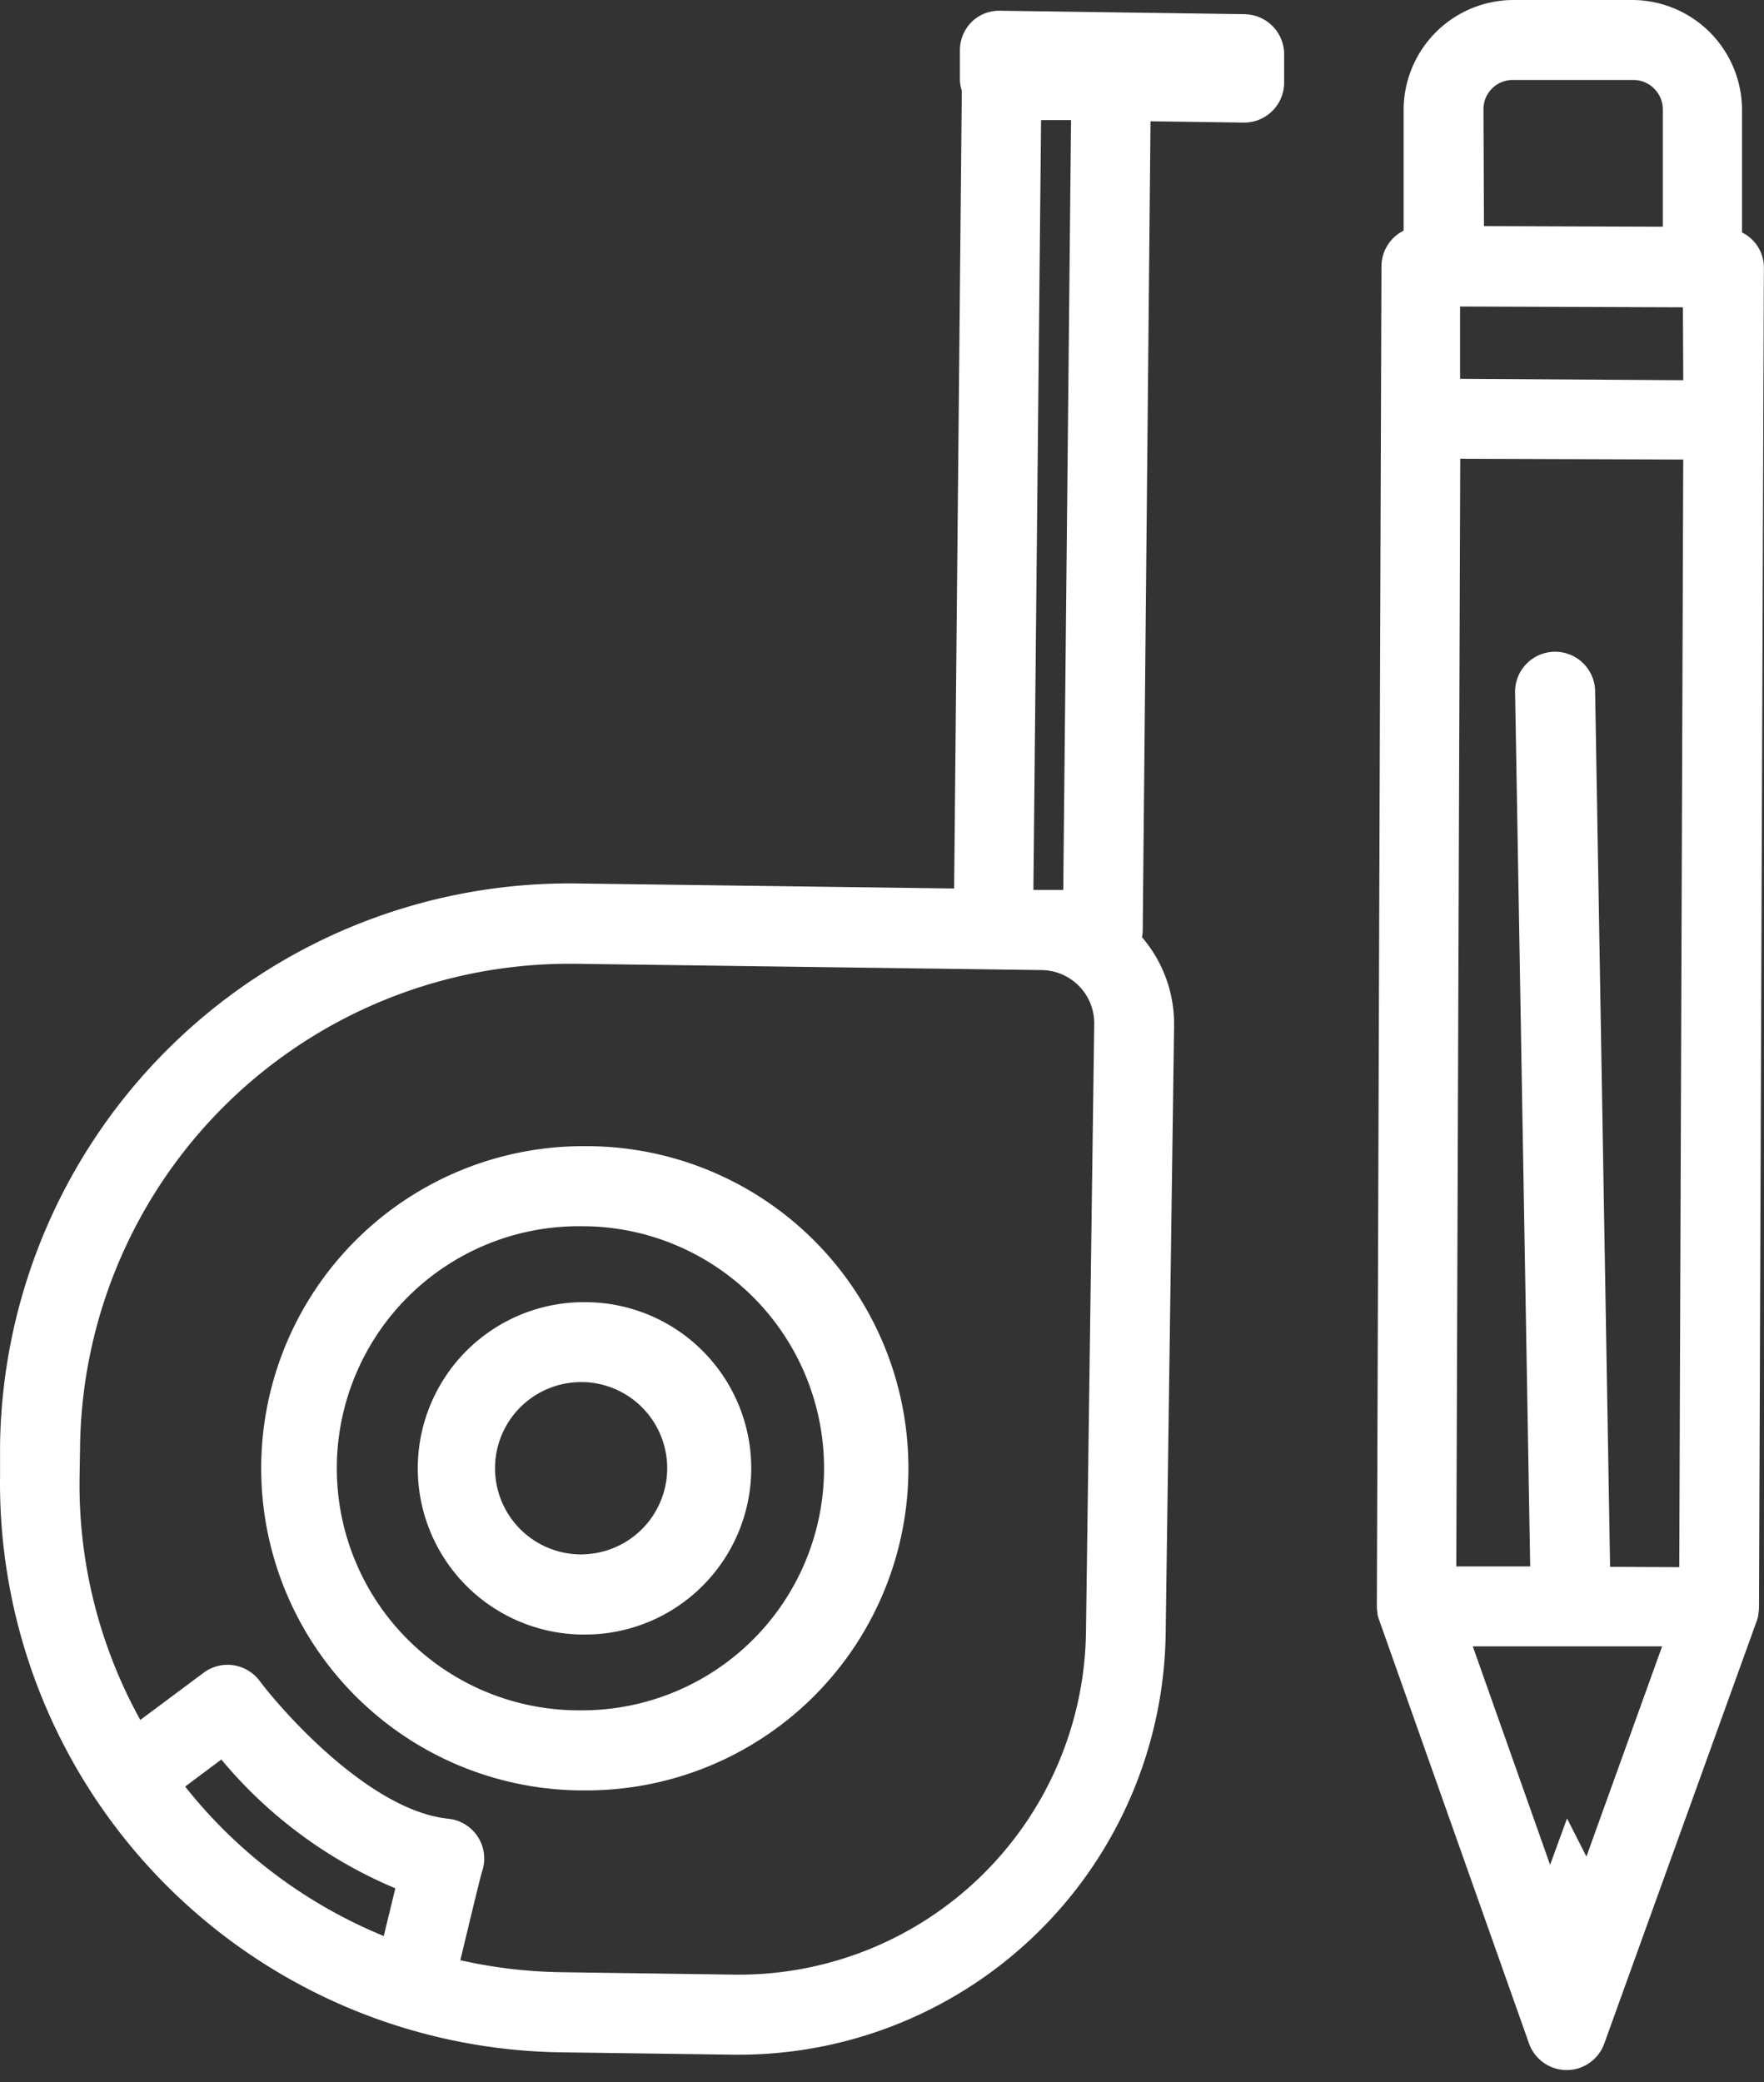 <svg xmlns="http://www.w3.org/2000/svg" width="59.67" height="70.41" viewBox="0 0 59.67 70.41"><rect x="0" y="0" width="59.67" height="70.41" fill="#333333" stroke="none"/><defs><clipPath id="a"><path d="M0 0h59.67v70.41H0z"/></clipPath></defs><g fill="#fff" clip-path="url(#a)"><path d="M59.646 14.212l.02-5.15a1.32 1.32 0 0 0-.74-1.2V3.746A3.722 3.722 0 0 0 55.245 0h-4.06a3.722 3.722 0 0 0-3.705 3.692V7.8a1.354 1.354 0 0 0-.75 1.2l-.156 45.307v.02a1.56 1.56 0 0 0 .02.22v.037a1.087 1.087 0 0 0 .05.18l5.077 14.343a1.354 1.354 0 0 0 1.273.9 1.354 1.354 0 0 0 1.272-.893l5.16-14.3a1.45 1.45 0 0 0 .05-.173v-.033a1.77 1.77 0 0 0 .025-.23v-.017l.146-40.154zm-2.707-1.354l-7.55-.047v-2.445l7.538.027zm-2.475 40.13L53.958 23.4a1.354 1.354 0 1 0-2.707.047l.51 29.528h-2.5l.134-37.46 7.543.027L56.804 53zM50.18 3.7a.988.988 0 0 1 1.016-.995h4.06a.98.98 0 0 1 .7.294.992.992 0 0 1 .292.706v3.962h-.13l-5.92-.02zm3.483 59.087l-.656-1.29-.572 1.57-2.616-7.39h6.405zM19.902 38.763a10.894 10.894 0 1 0-.29 21.786h.148a10.893 10.893 0 0 0 .15-21.787zm-.26 19.078a8.186 8.186 0 1 1 .107-16.37h.114a8.186 8.186 0 0 1-.223 16.37z"/><path d="M19.83 44.038a5.62 5.62 0 1 0-.155 11.24h.078a5.62 5.62 0 0 0 .078-11.24zm-.117 8.53a2.914 2.914 0 1 1 .04-5.826.088.088 0 0 1 .042 0 2.914 2.914 0 0 1-.08 5.824z"/><path d="M42.138.48L33.824.363a1.33 1.33 0 0 0-.964.386 1.354 1.354 0 0 0-.39.937v.962a1.313 1.313 0 0 0 .065.42l-.26 26.98-12.758-.17A19.258 19.258 0 0 0 .002 48.856v1.056A19.25 19.25 0 0 0 18.97 69.407l5.877.08h.18A14.443 14.443 0 0 0 39.43 55.28l.285-20.6a4.5 4.5 0 0 0-1.086-2.986 1.042 1.042 0 0 0 .025-.215l.264-27.377 3.166.044a1.354 1.354 0 0 0 1.354-1.333v-.96a1.354 1.354 0 0 0-1.3-1.37zm-6.172 29.616h-1.01l.26-26.036h1.014zM6.262 60.42l1.225-.915a15.412 15.412 0 0 0 5.885 4.355c-.1.426-.233.954-.39 1.614a16.6 16.6 0 0 1-6.72-5.056zm30.472-5.18A11.746 11.746 0 0 1 24.87 66.78l-5.878-.082a16.515 16.515 0 0 1-3.42-.406c.314-1.313.65-2.707.73-2.985a1.354 1.354 0 0 0-1.137-1.8c-2.572-.26-5.468-3.455-6.382-4.66a1.354 1.354 0 0 0-1.895-.277l-2.142 1.596a16.41 16.41 0 0 1-2.054-8.216l.017-1.056a16.544 16.544 0 0 1 16.52-16.3h.23l15.782.213a1.8 1.8 0 0 1 1.773 1.824z"/></g></svg>
